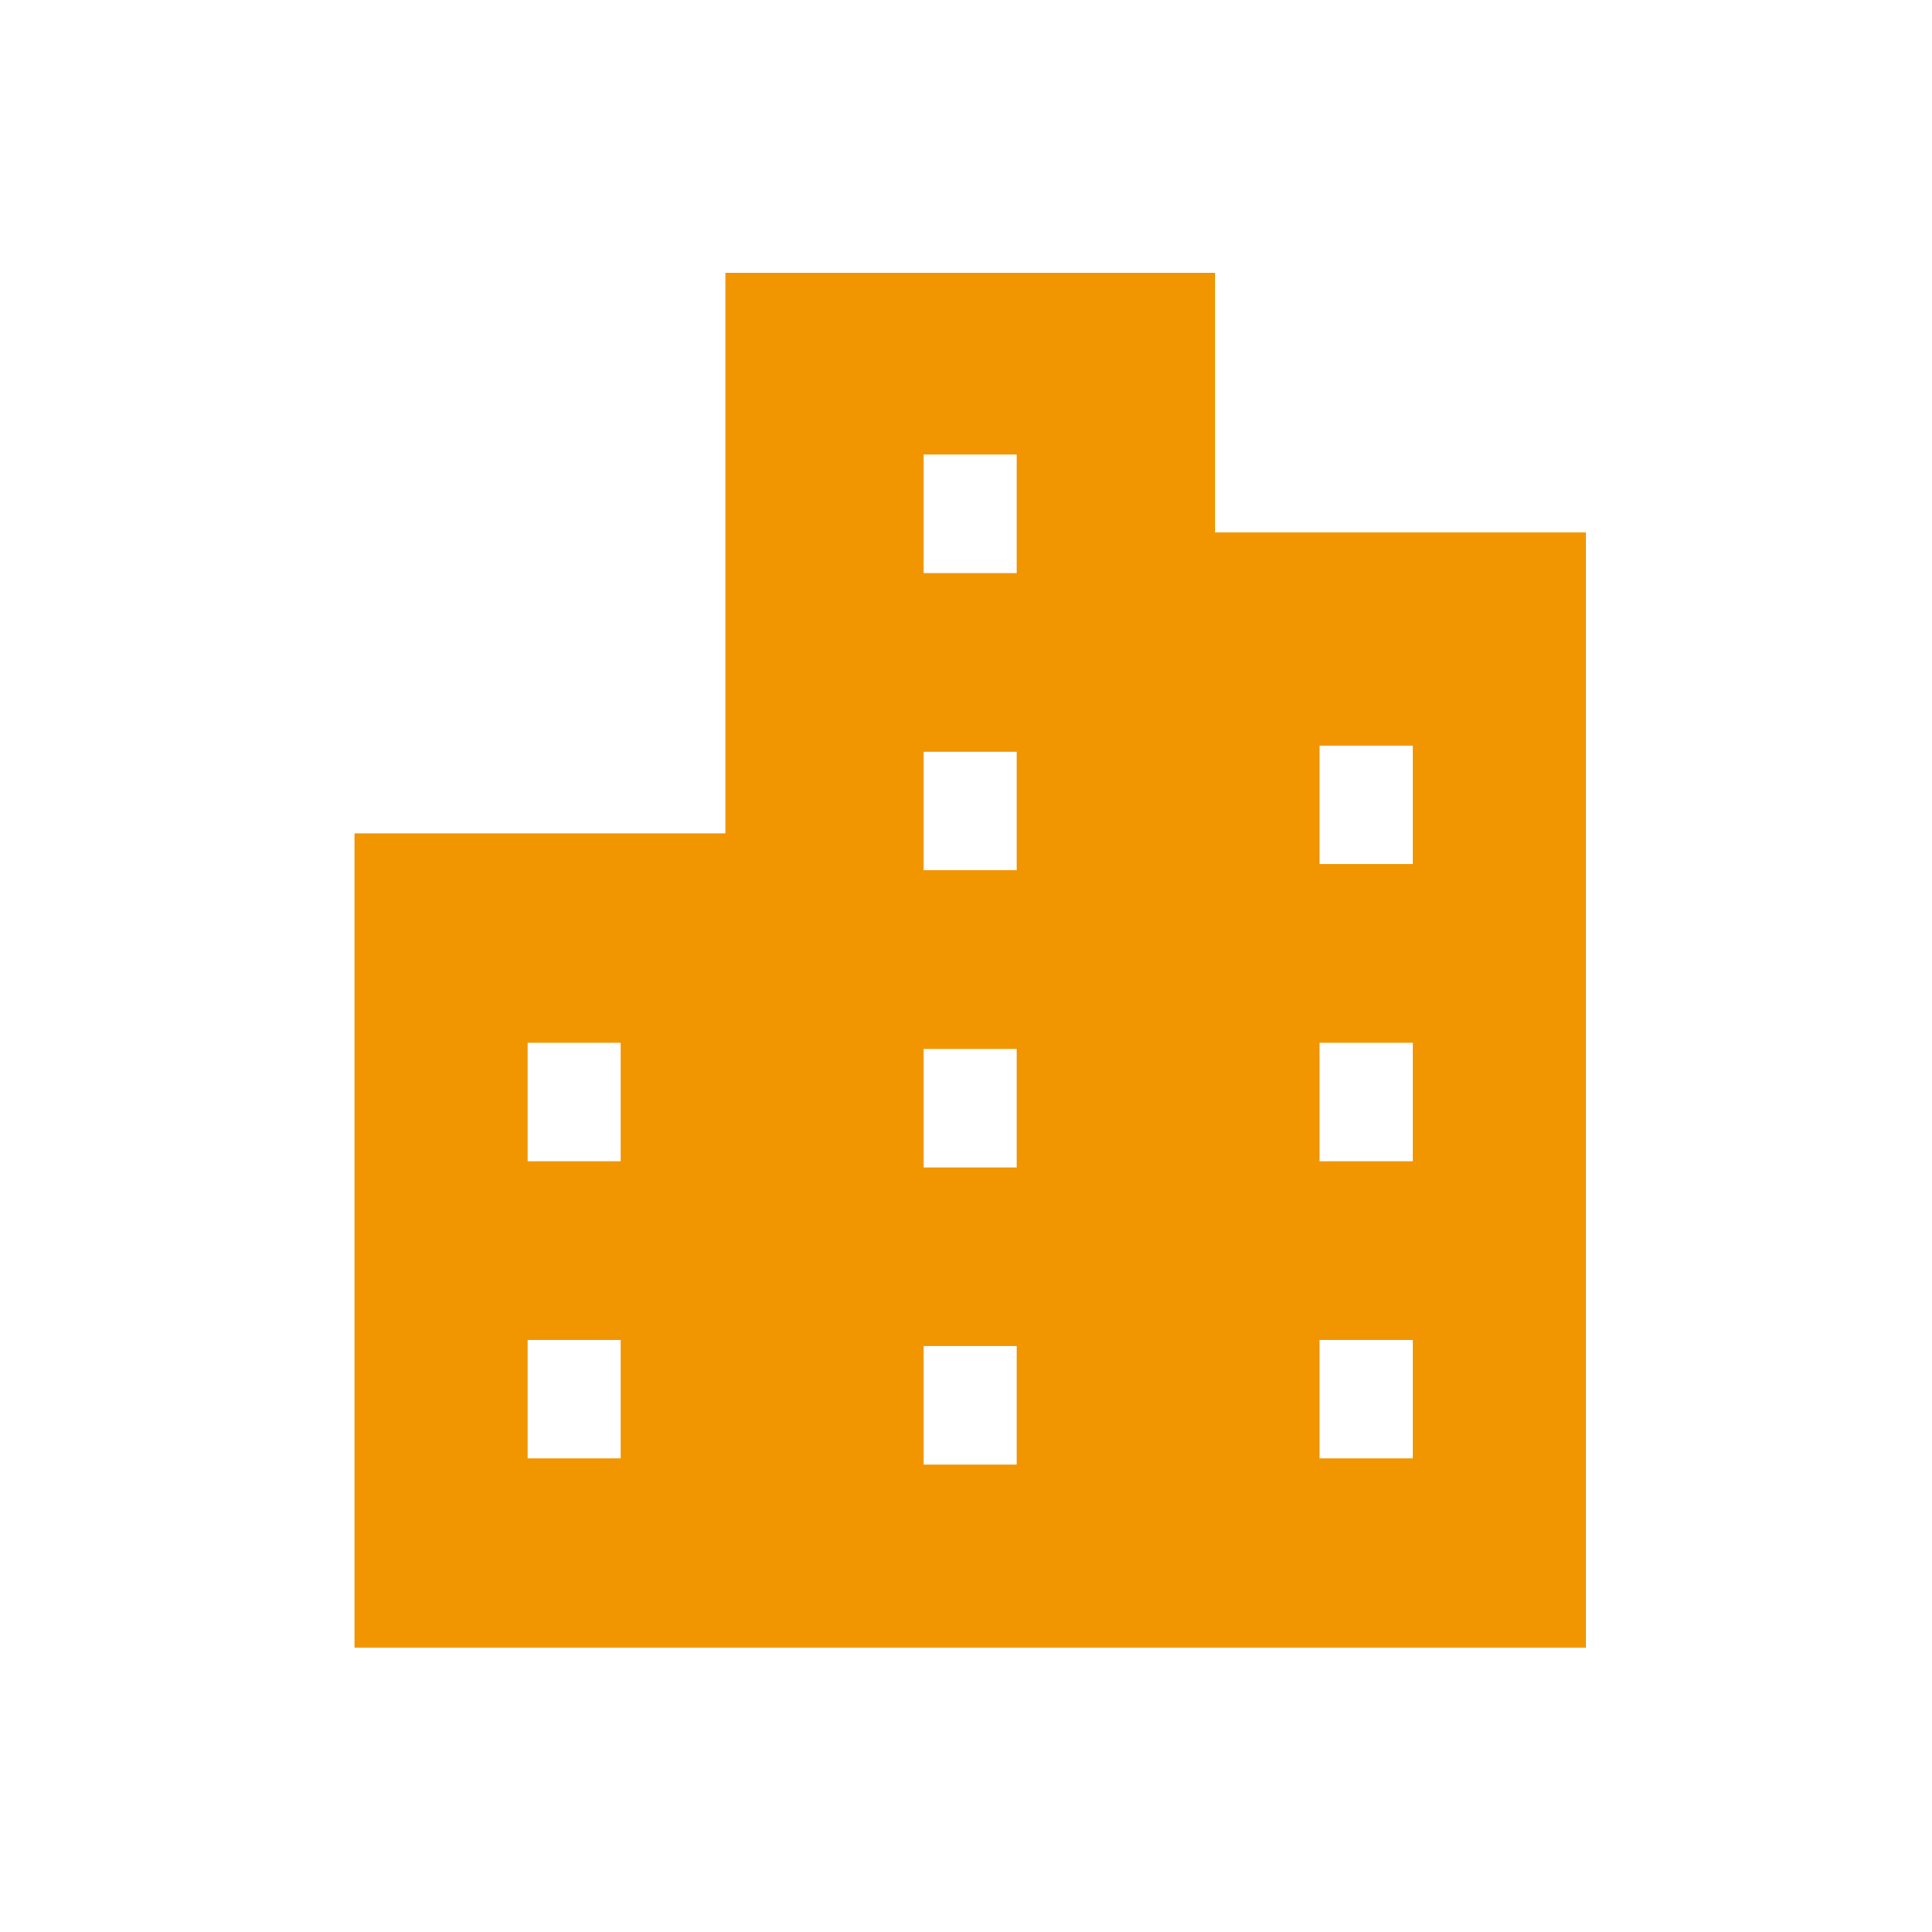 <svg xmlns="http://www.w3.org/2000/svg" width="85" height="85" viewBox="0 0 85 85"><g transform="translate(-973 -744)"><g transform="translate(-262 -941.569)"><path d="M1288.453,1708.992v-11.423h-21.54v24.665h-16.318v35.822h54.176v-49.064Zm-26.147,40.741h-4.094v-5.213h4.094Zm0-13.073h-4.094v-5.214h4.094Zm17.425,13.345h-4.095v-5.214h4.095Zm0-13.074h-4.095v-5.214h4.095Zm0-13.074h-4.095v-5.214h4.095Zm0-13.074h-4.095v-5.214h4.095Zm17.424,38.95h-4.1v-5.213h4.1Zm0-13.073h-4.1v-5.214h4.1Zm0-13.074h-4.1v-5.213h4.1Z" fill="#f19500"/></g><rect width="85" height="85" transform="translate(973 744)" fill="none"/></g></svg>